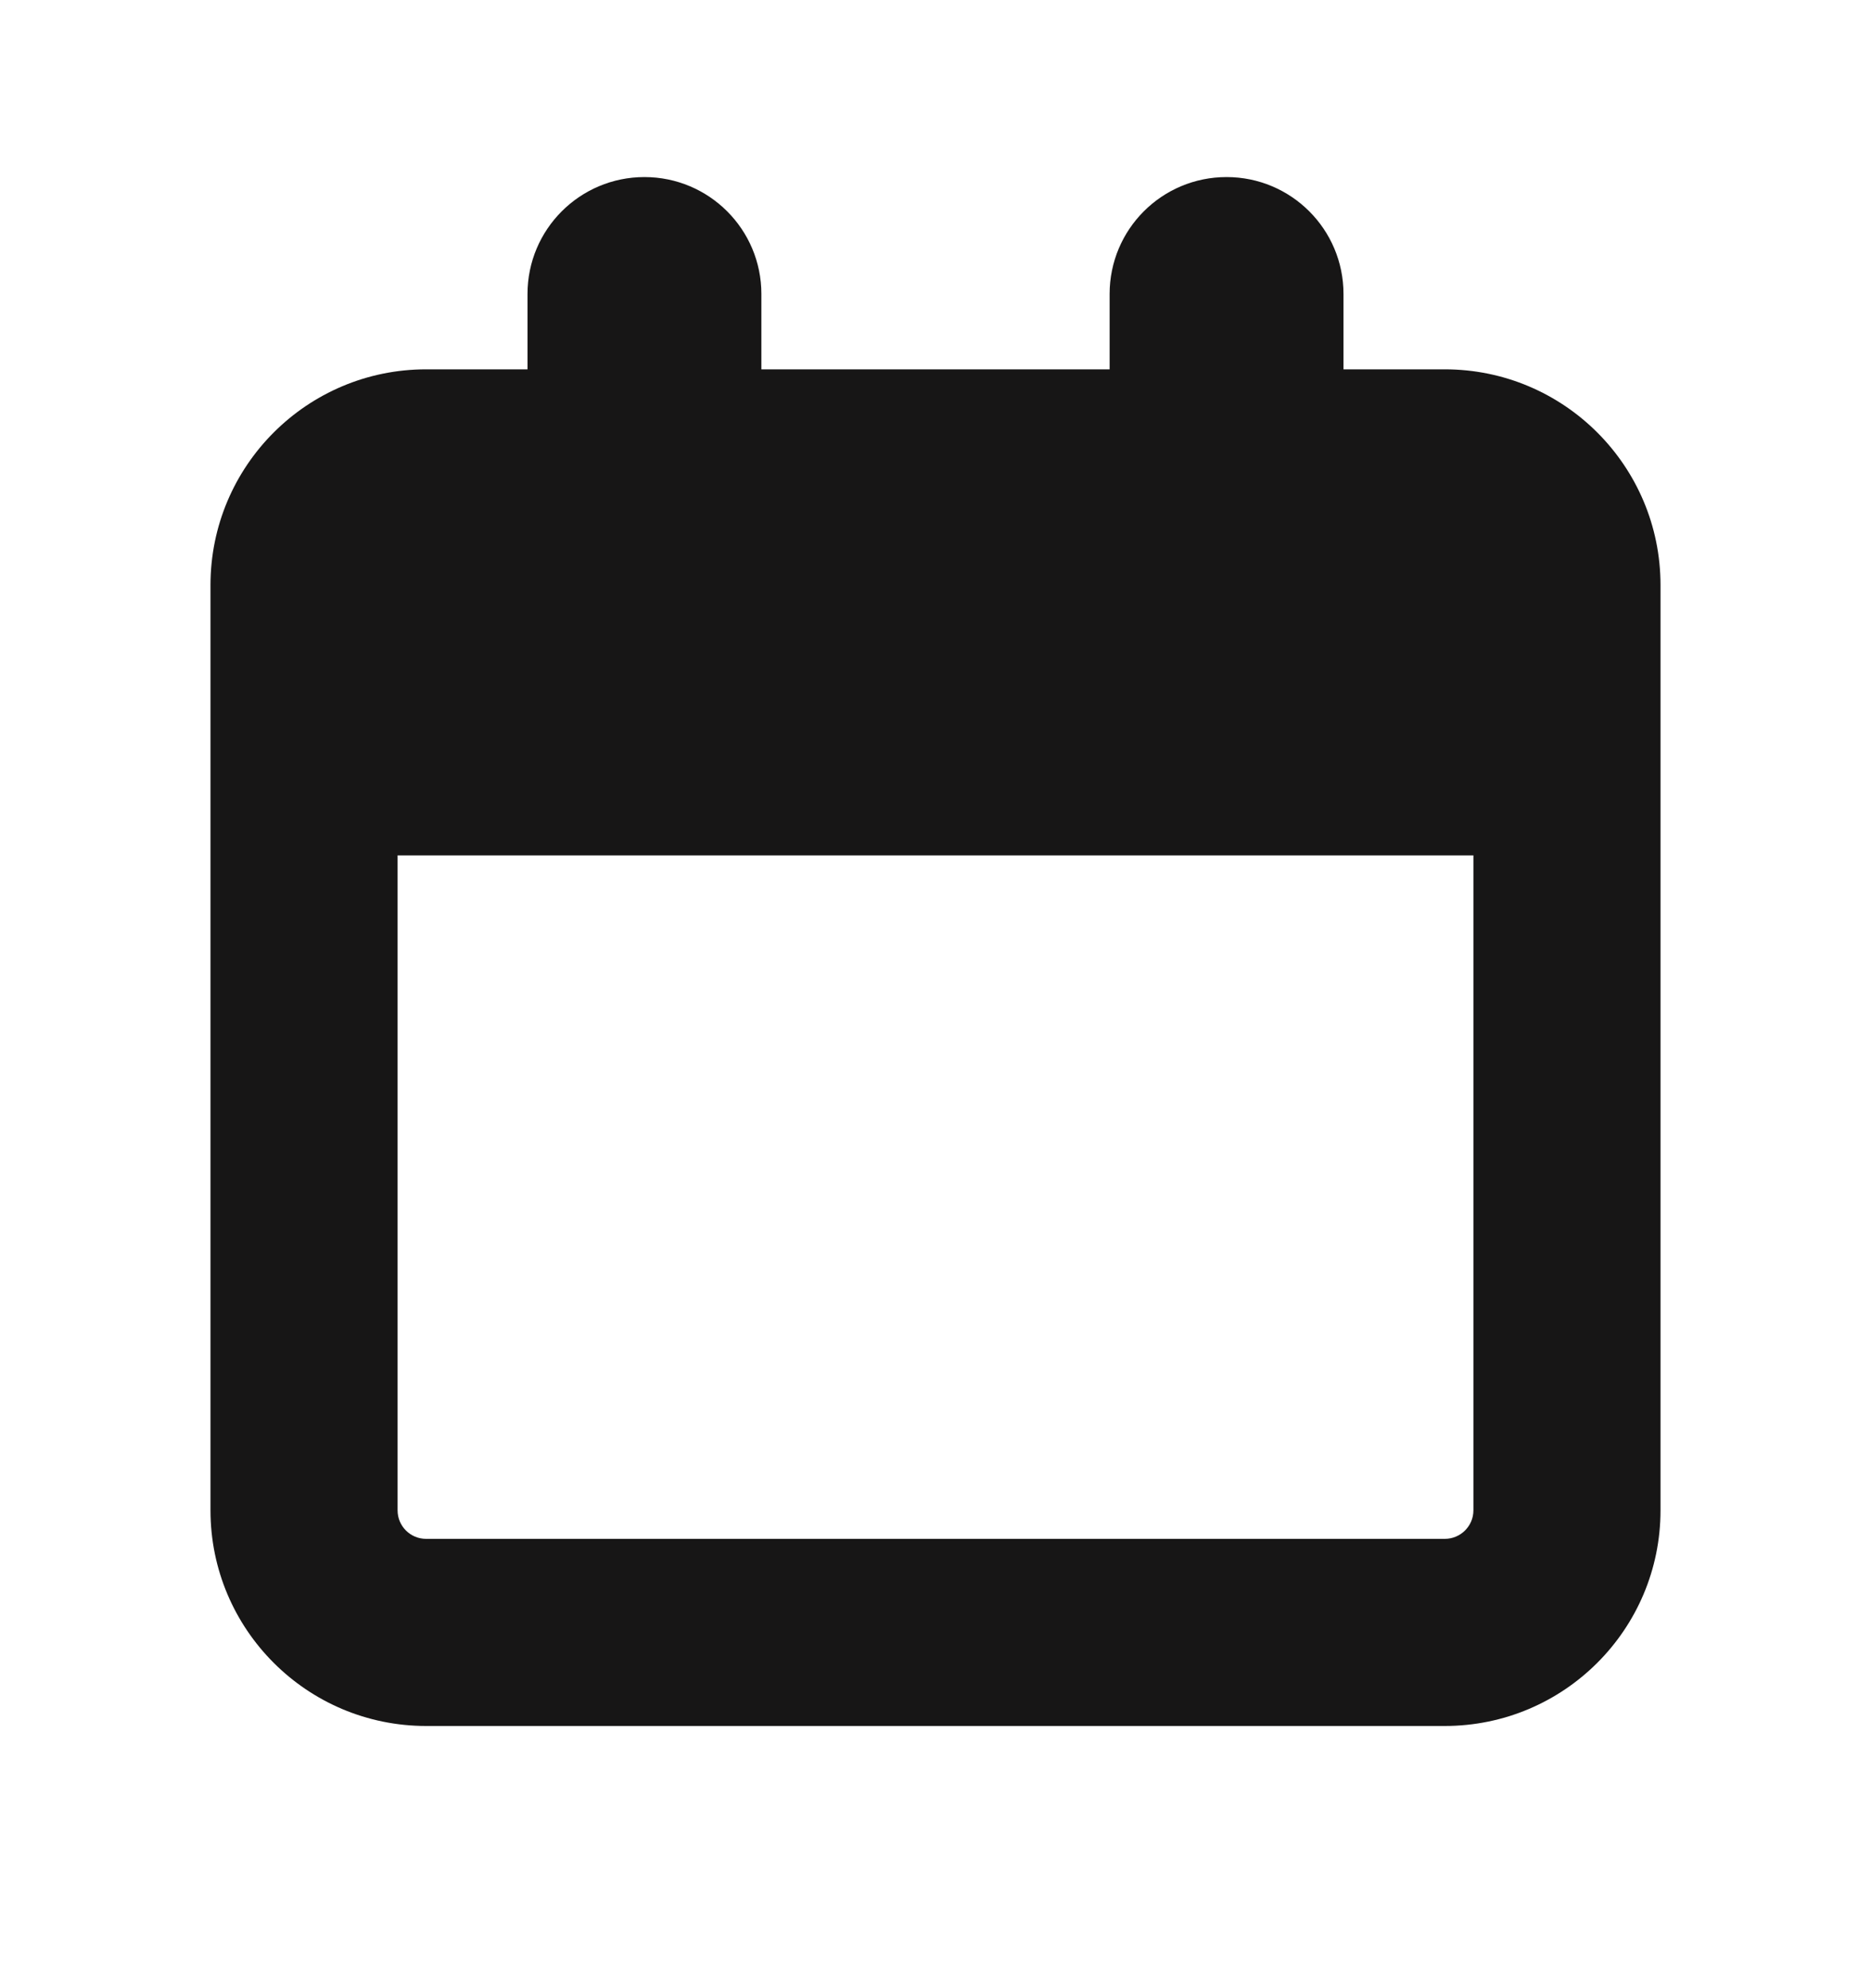 <svg width="16" height="17" viewBox="0 0 16 17" fill="none" xmlns="http://www.w3.org/2000/svg">
<path fill-rule="evenodd" clip-rule="evenodd" d="M11.489 2.514C11.489 1.961 11.041 1.514 10.489 1.514C9.936 1.514 9.489 1.961 9.489 2.514V3.158H6.511V2.514C6.511 1.961 6.063 1.514 5.511 1.514C4.959 1.514 4.511 1.961 4.511 2.514V3.158H3.644C2.626 3.158 1.8 3.984 1.8 5.003V12.914C1.8 13.932 2.626 14.758 3.644 14.758H12.355C13.374 14.758 14.2 13.932 14.2 12.914V5.003C14.2 3.984 13.374 3.158 12.355 3.158H11.489V2.514ZM12.6 7.314H3.4V12.914C3.4 13.049 3.509 13.158 3.644 13.158H12.355C12.49 13.158 12.6 13.049 12.6 12.914V7.314Z" fill="#171616"/>
</svg>
